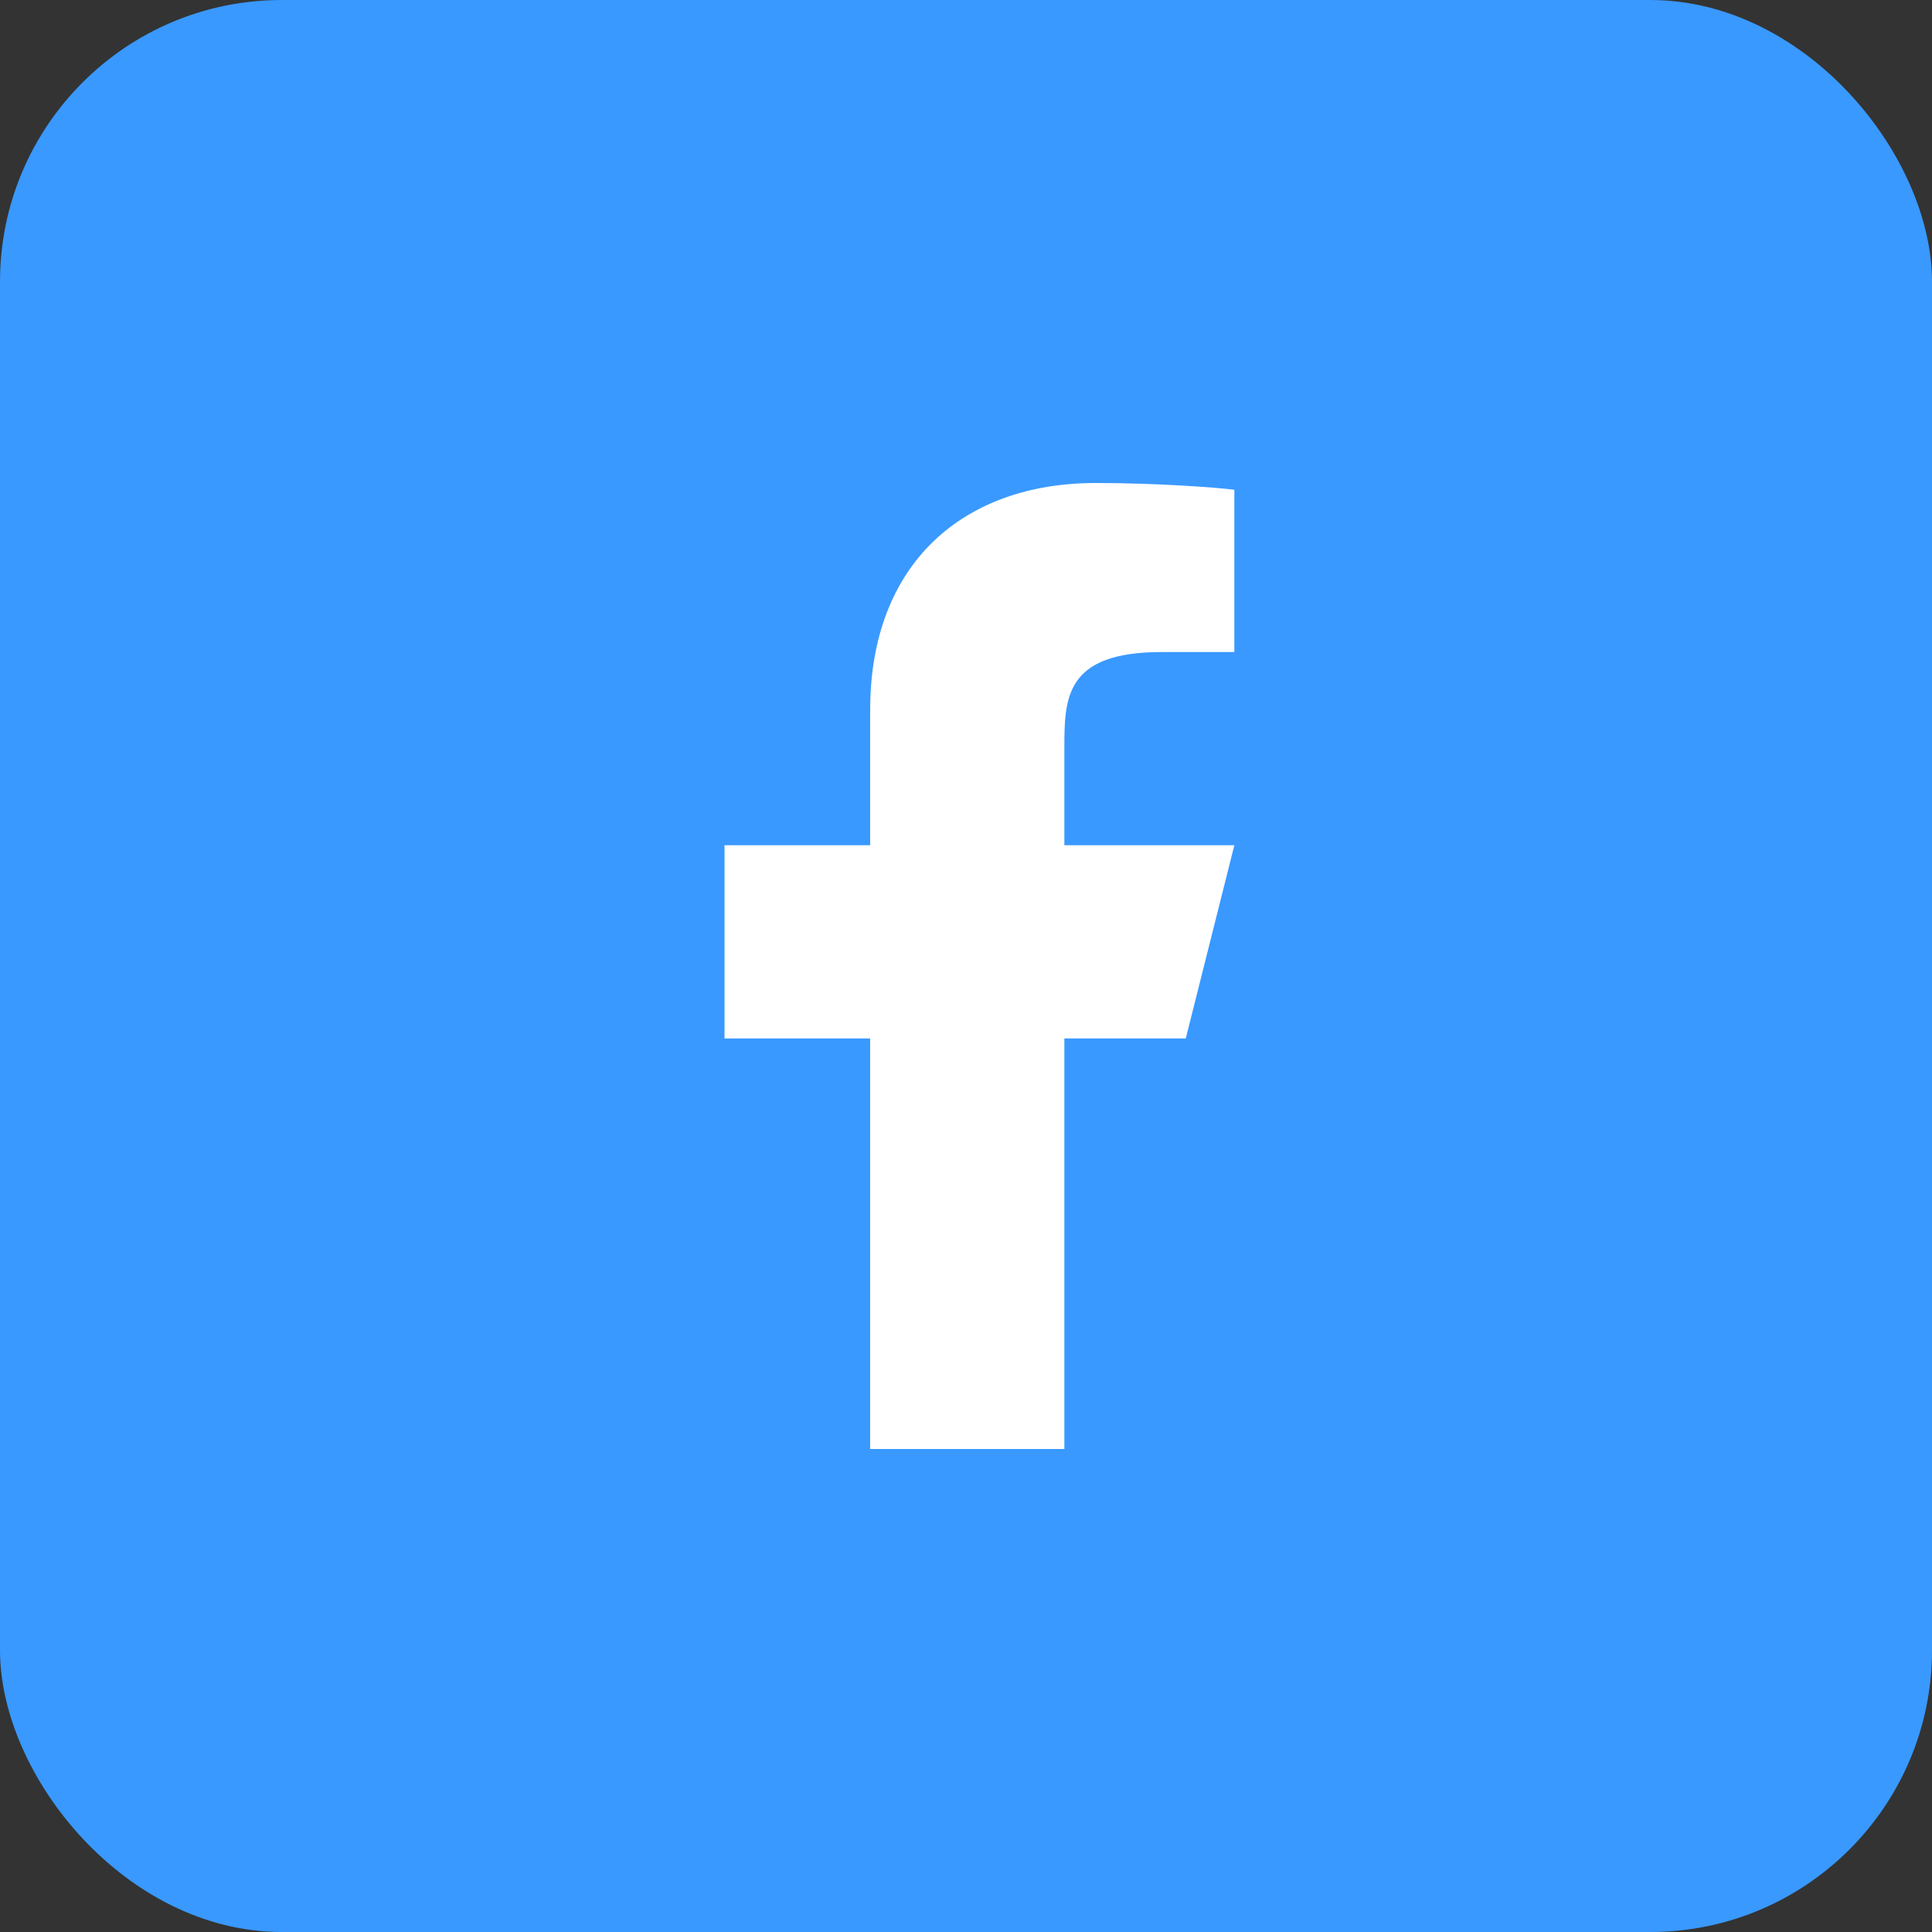 <svg width="48" height="48" viewBox="0 0 48 48" fill="none" xmlns="http://www.w3.org/2000/svg">
<rect x="0" y="0" width="48" height="48" fill="#333333" stroke="none"/>
<rect width="48" height="48" rx="7" fill="#3999FF"/>
<path d="M26.444 25.8H29.46L30.667 21H26.444V18.6C26.444 17.364 26.444 16.2 28.857 16.2H30.667V12.168C30.273 12.116 28.788 12 27.22 12C23.945 12 21.619 13.988 21.619 17.64V21H18V25.8H21.619V36H26.444V25.8Z" fill="white"/>
</svg>
